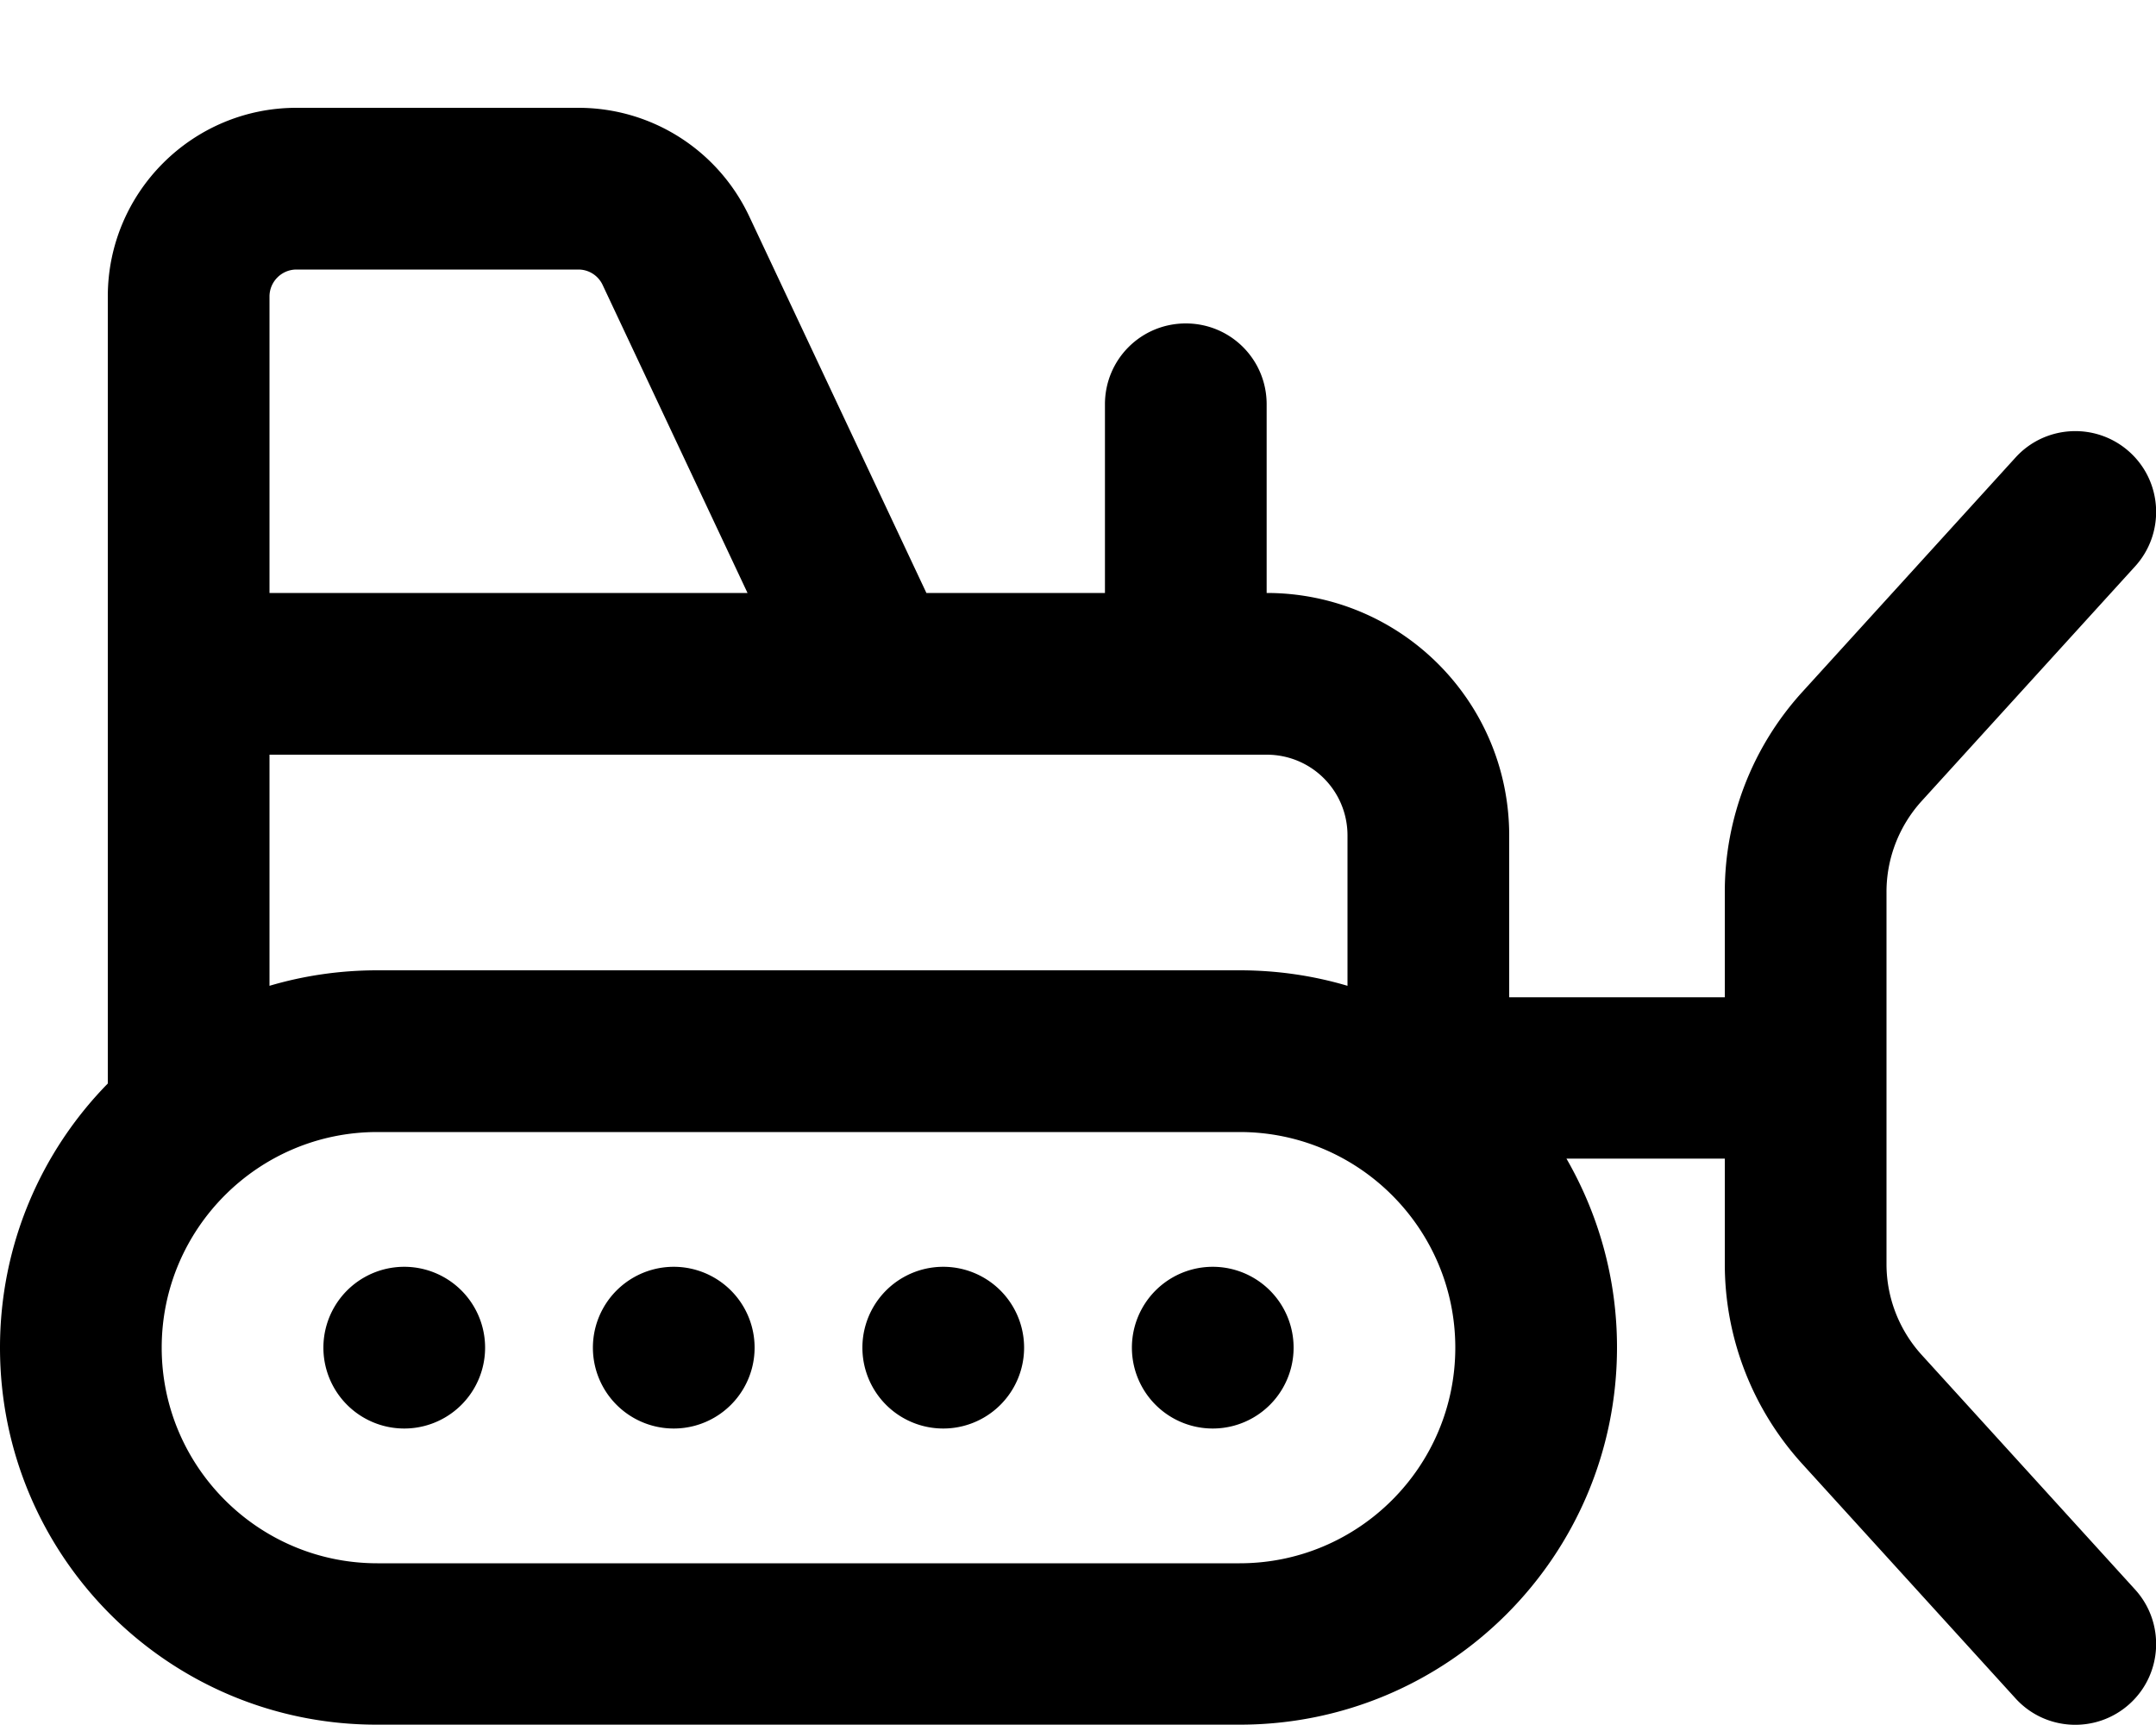 <svg xmlns="http://www.w3.org/2000/svg" viewBox="0 0 640 512"><!--! Font Awesome Pro 6.7.1 by @fontawesome - https://fontawesome.com License - https://fontawesome.com/license (Commercial License) Copyright 2024 Fonticons, Inc. --><path d="M80 88l0 88 141.9 0-43-91.4c-1.3-2.8-4.1-4.6-7.2-4.6L88 80c-4.4 0-8 3.6-8 8zM32 176l0-88c0-30.9 25.1-56 56-56l83.7 0c21.7 0 41.4 12.5 50.7 32.2L275 176l53 0 0-56c0-13.3 10.7-24 24-24s24 10.7 24 24l0 56c39.8 0 72 32.2 72 72l0 48 64 0 0-31.3c0-21.9 8.2-43 22.9-59.2l63.4-69.7c8.9-9.8 24.1-10.5 33.9-1.6s10.5 24.1 1.6 33.9l-63.4 69.7c-6.7 7.4-10.4 17-10.4 26.9l0 110.5c0 9.9 3.7 19.5 10.4 26.9l63.4 69.7c8.9 9.8 8.2 25-1.6 33.9s-25 8.2-33.9-1.6l-63.4-69.7c-14.7-16.2-22.9-37.3-22.9-59.2l0-31.3-47 0c9.5 16.5 15 35.6 15 56c0 61.9-50.1 112-112 112l-256 0C50.1 512 0 461.9 0 400c0-30.5 12.2-58.2 32-78.4L32 224l0-24 0-24zM80 292.6c10.1-3 20.9-4.6 32-4.6l256 0c11.1 0 21.9 1.6 32 4.6l0-44.6c0-13.3-10.7-24-24-24L80 224l0 68.6zM112 336c-35.3 0-64 28.7-64 64s28.7 64 64 64l256 0c35.3 0 64-28.7 64-64s-28.7-64-64-64l-256 0zM96 400a24 24 0 1 1 48 0 24 24 0 1 1 -48 0zm264-24a24 24 0 1 1 0 48 24 24 0 1 1 0-48zM256 400a24 24 0 1 1 48 0 24 24 0 1 1 -48 0zm-56-24a24 24 0 1 1 0 48 24 24 0 1 1 0-48z"/></svg>